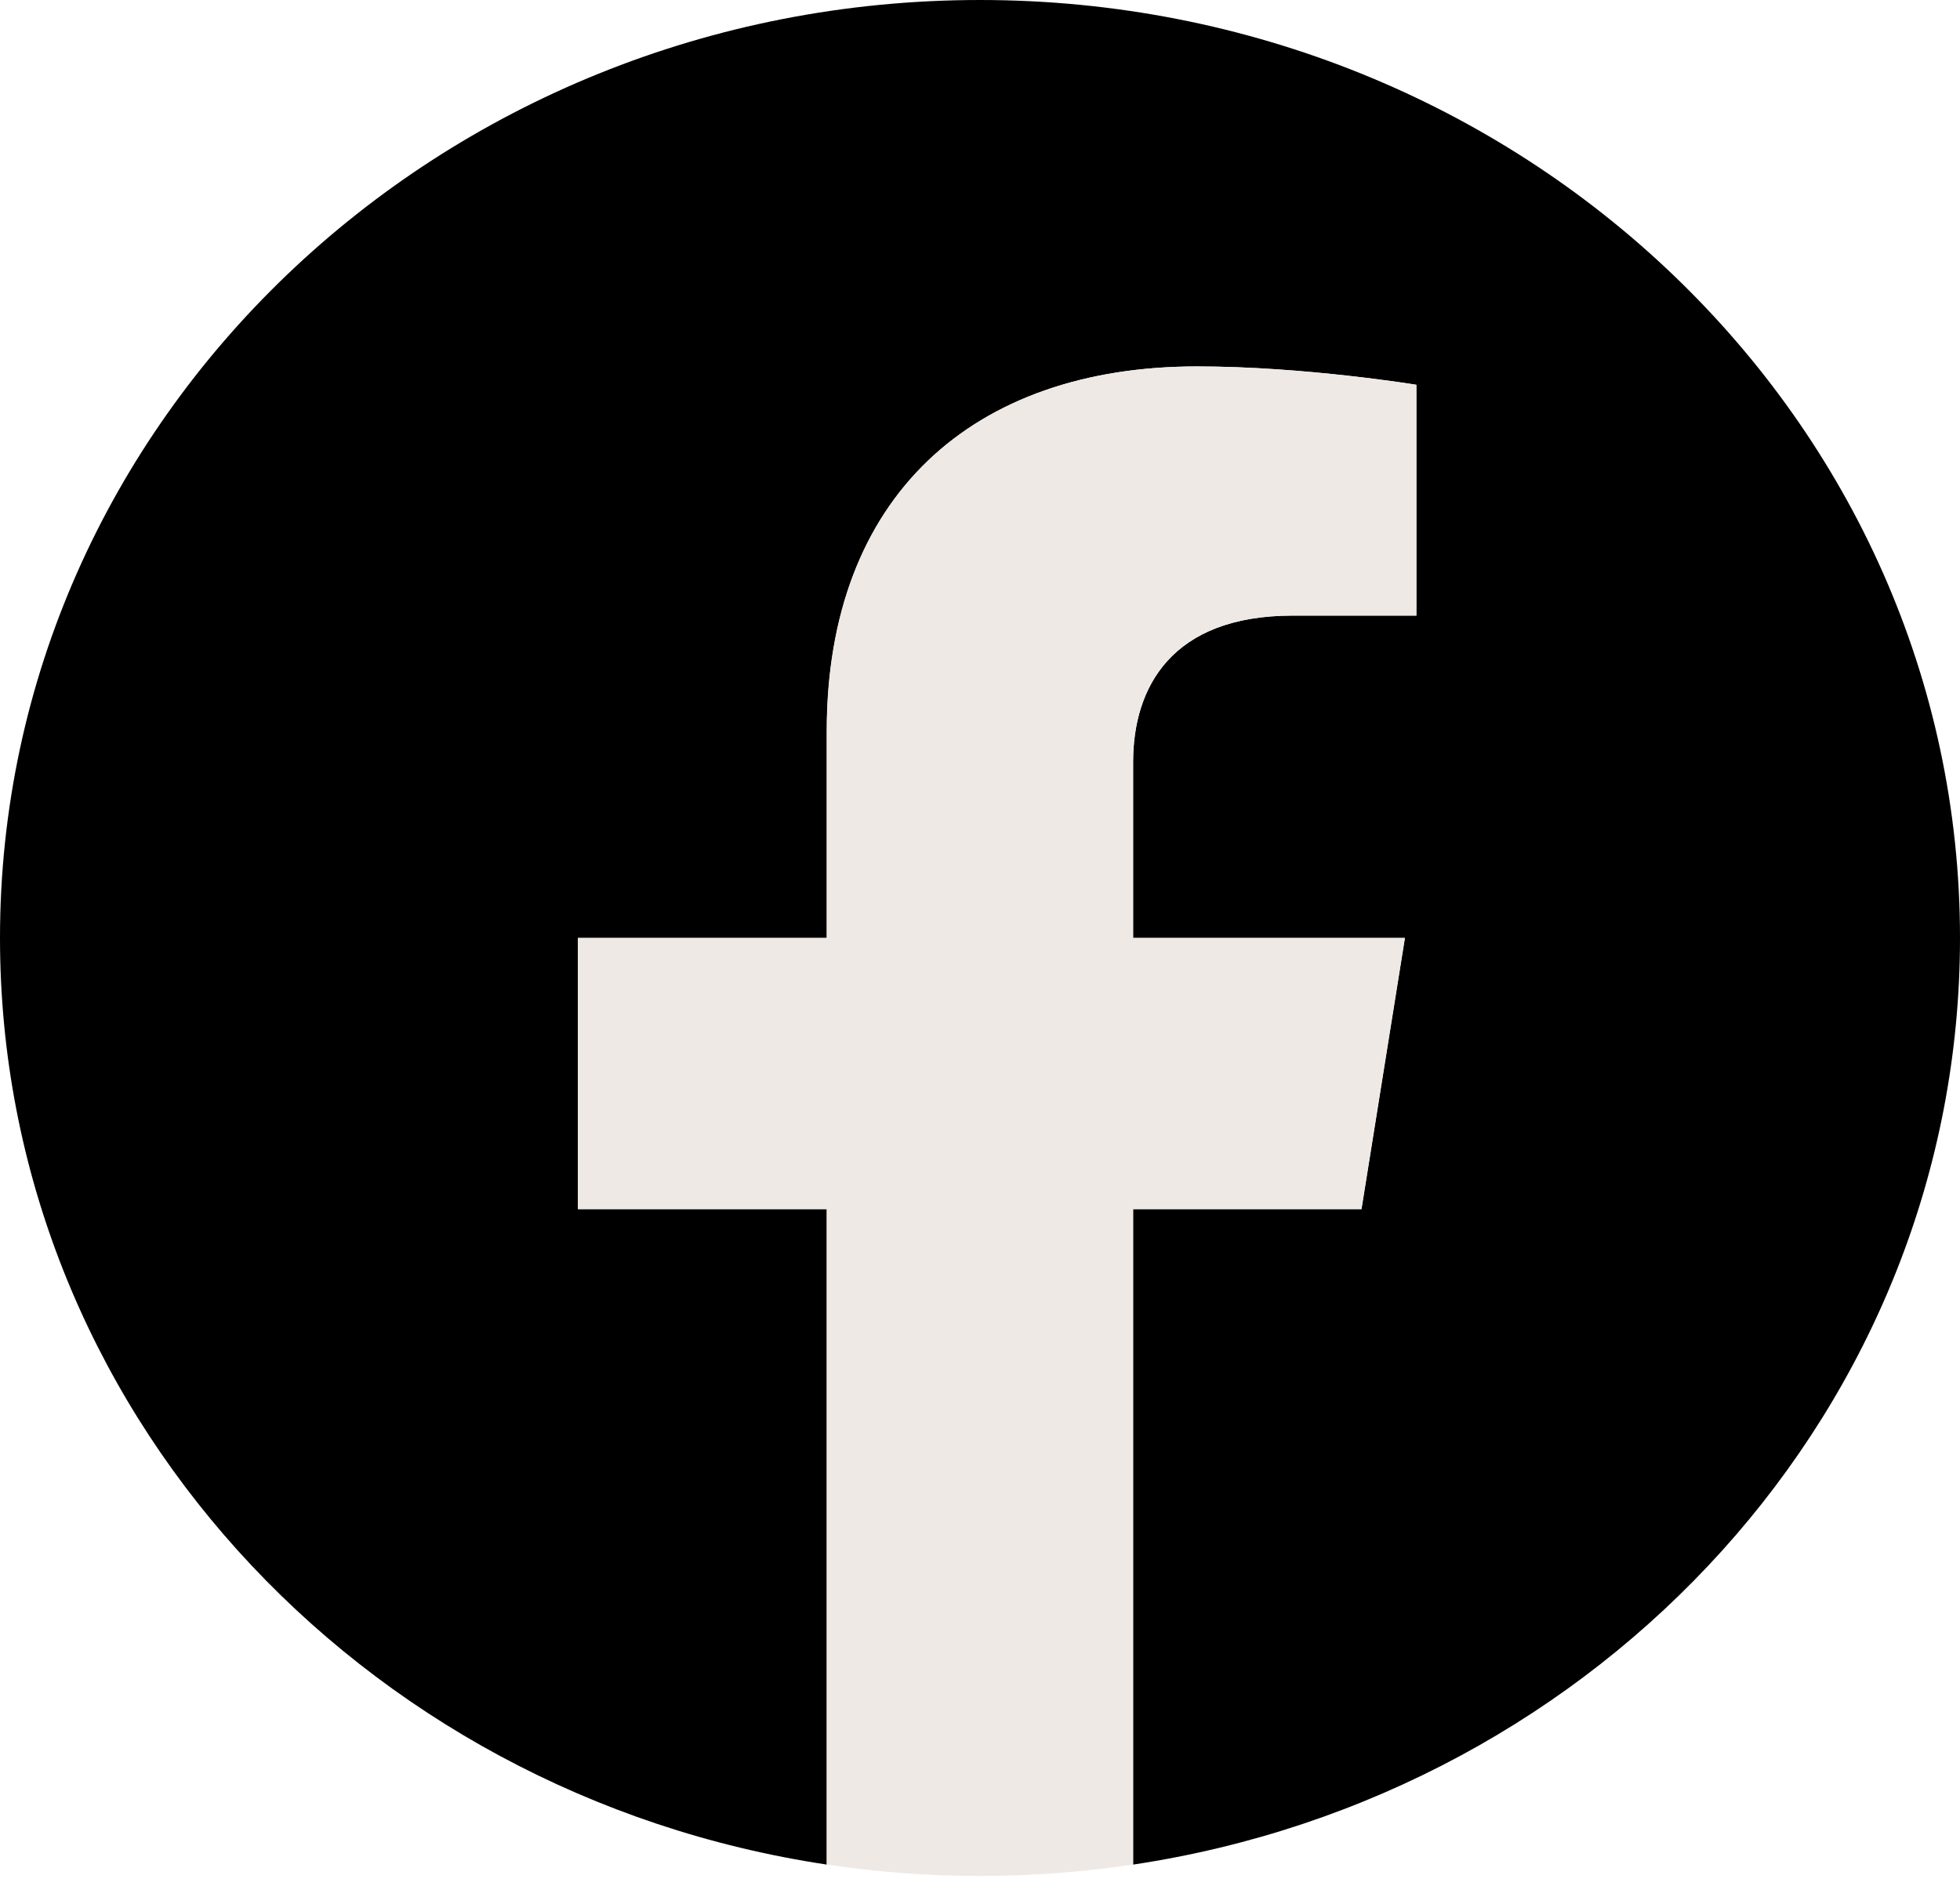 <svg width="70" height="68" viewBox="0 0 70 68" fill="none" xmlns="http://www.w3.org/2000/svg">
<path d="M70 33.505C70 15.001 54.33 0 35 0C15.67 0 0 15.001 0 33.505C0 50.228 12.797 64.092 29.53 66.604V43.19H20.642V33.505H29.53V26.124C29.53 17.726 34.756 13.089 42.752 13.089C46.584 13.089 50.587 13.745 50.587 13.745V21.989H46.174C41.829 21.989 40.47 24.571 40.47 27.221V33.505H50.177L48.627 43.19H40.47V66.604C57.203 64.092 70 50.228 70 33.505Z" fill="black"/>
<path d="M48.621 43.189L50.172 33.505H40.465V27.221C40.465 24.57 41.818 21.989 46.169 21.989H50.581V13.744C50.581 13.744 46.578 13.089 42.746 13.089C34.751 13.089 29.524 17.725 29.524 26.124V33.505H20.637V43.189H29.524V66.603C31.308 66.871 33.133 67.01 34.995 67.01C36.856 67.01 38.681 66.871 40.465 66.603V43.189H48.621Z" fill="#EFE9E5"/>
</svg>
